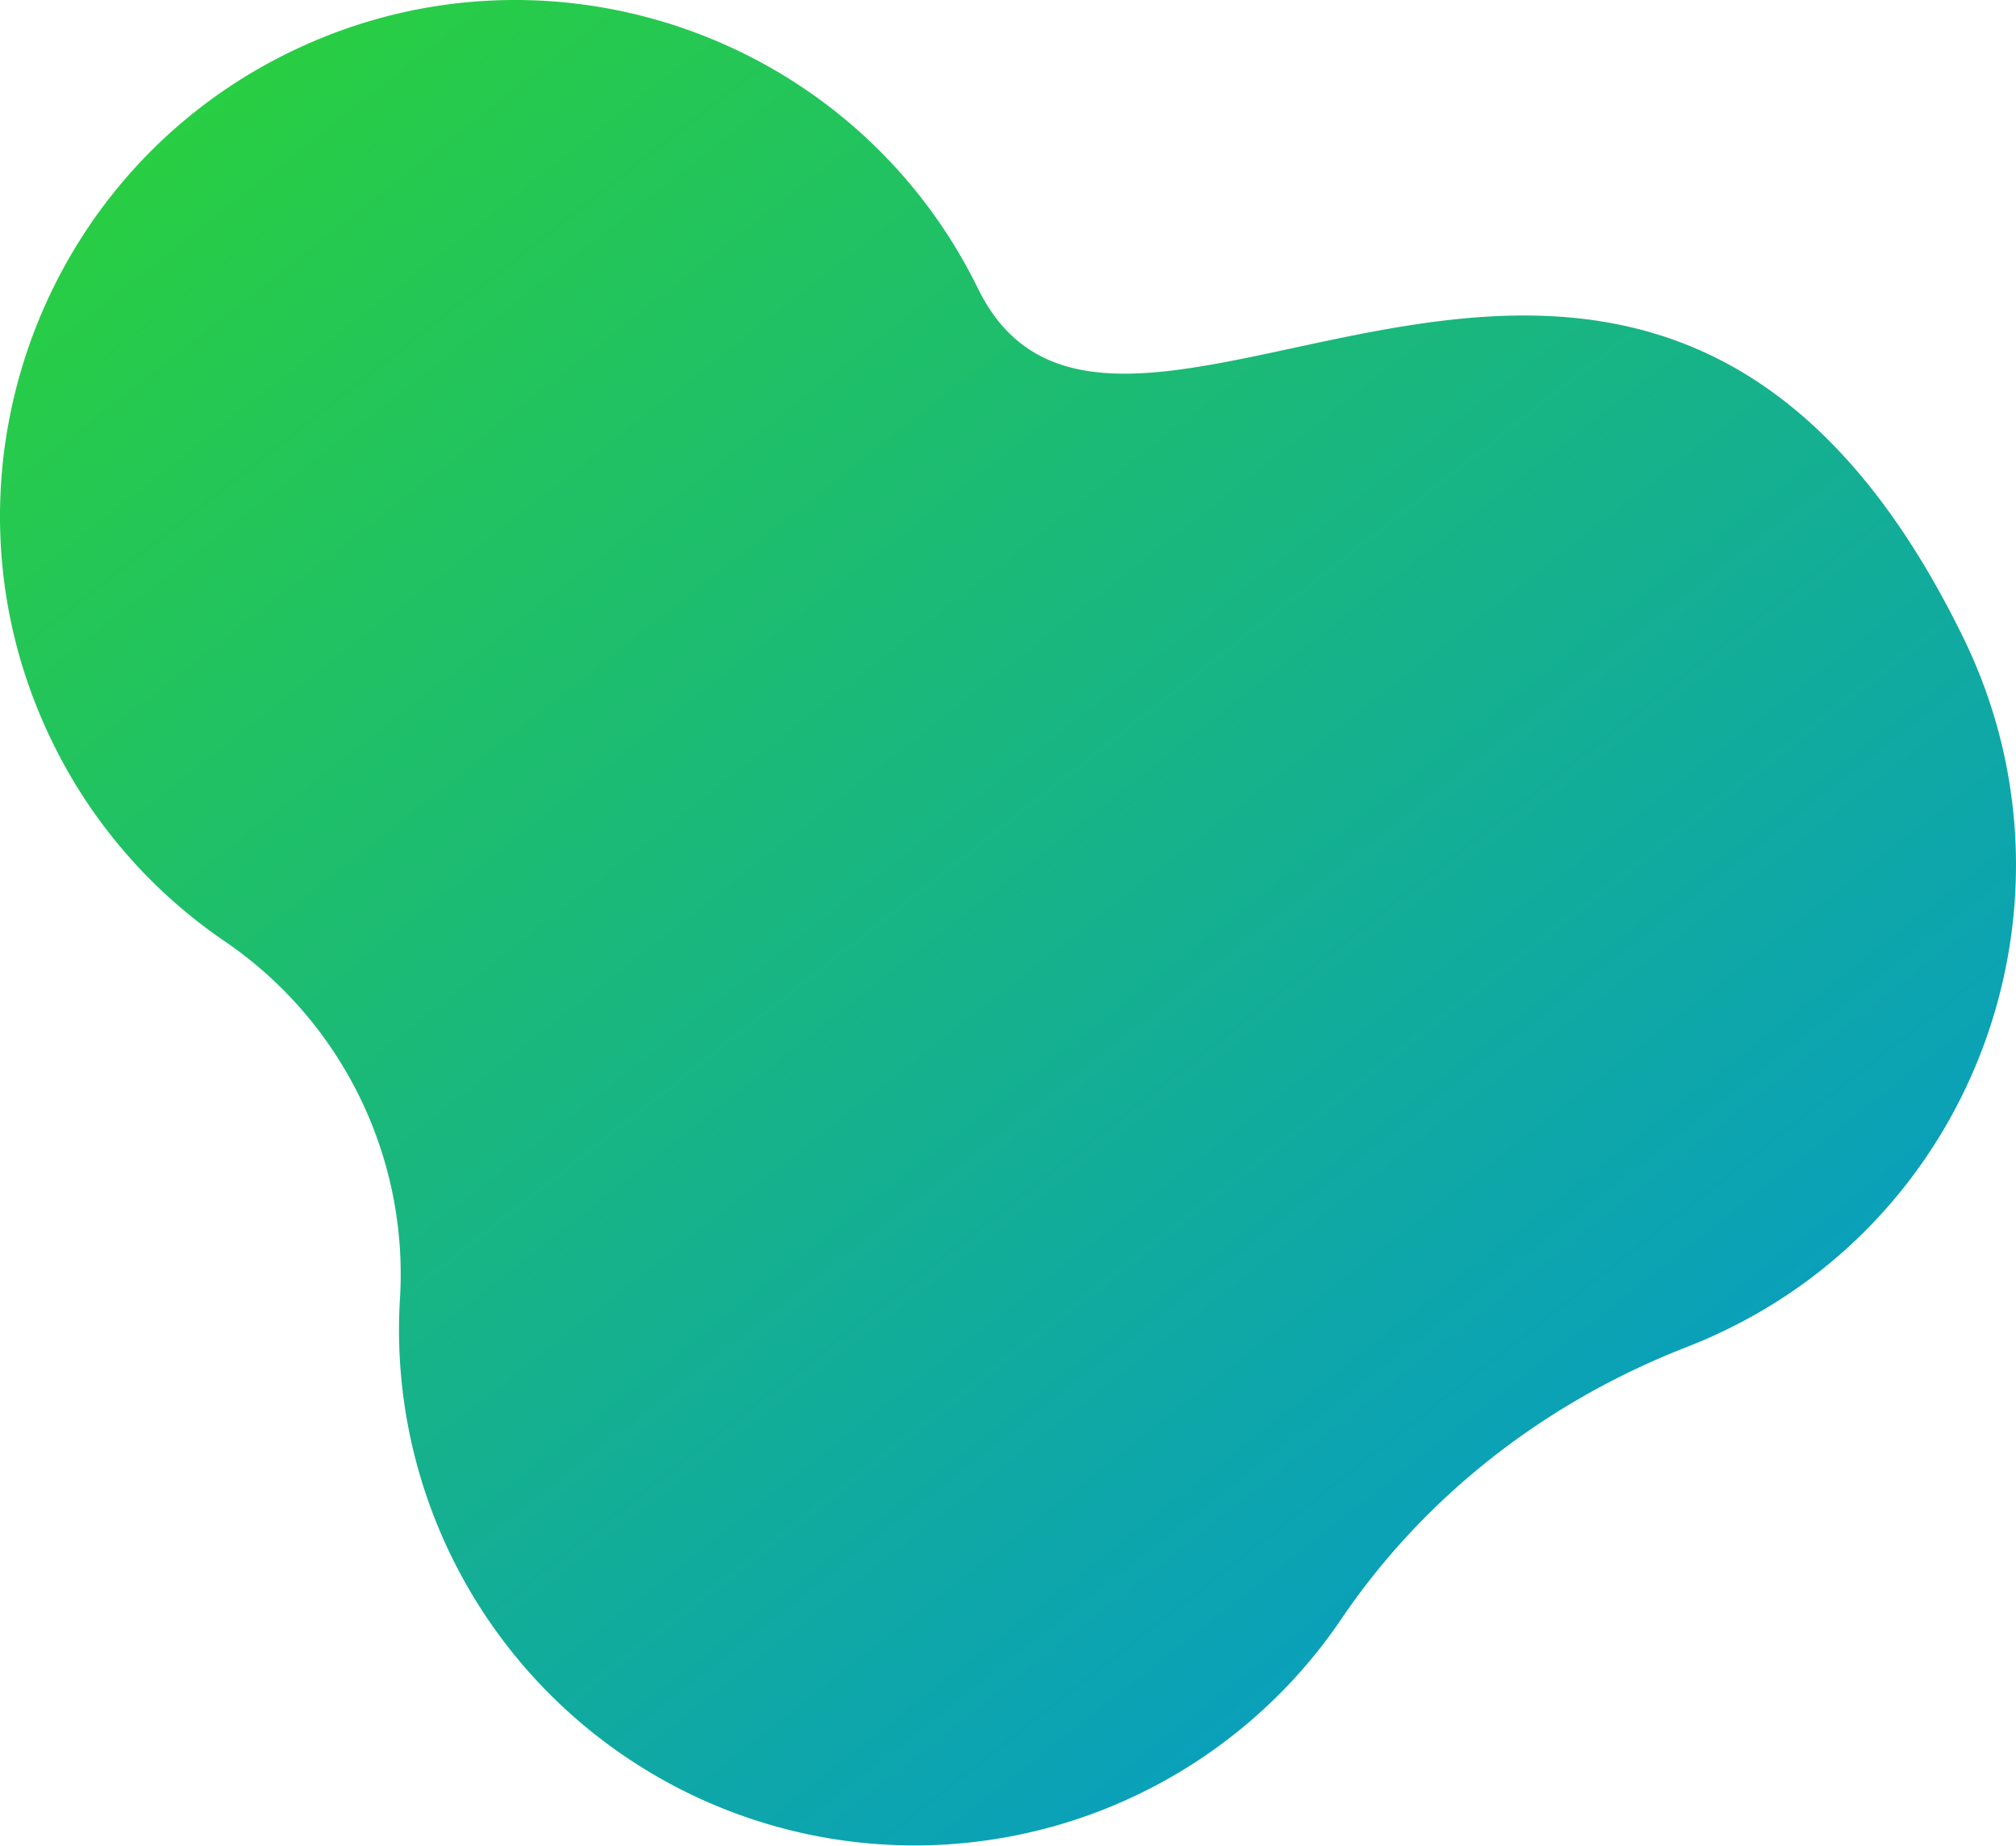 <svg xmlns="http://www.w3.org/2000/svg" xmlns:xlink="http://www.w3.org/1999/xlink" width="1030.616" height="943.57" viewBox="0 0 1030.616 943.57"><defs><linearGradient id="linear-gradient" x1="0.105" y1="0.049" x2="0.798" y2="0.806" gradientUnits="objectBoundingBox"><stop offset="0" stop-color="#2ad03d"></stop><stop offset="1" stop-color="#099fbd"></stop></linearGradient></defs><g id="shape2" transform="translate(-287.895 56.981)"><path id="Path_4152" data-name="Path 4152" d="M492.351,664.048A263.54,263.54,0,0,0,973.43,827.889c43.073-63.729,105.394-111.614,177.1-139.43,7.746-3.051,15.492-6.455,23.121-10.328,129.219-64.9,181.446-222.759,117.717-352.564-163.255-333.434-431.2-30.632-503.5-178.043C723.912,17.132,566.408-36.973,435.9,26.756c-130.745,63.729-185.2,222.172-121.121,352.8A261.7,261.7,0,0,0,402.8,481.193,205.908,205.908,0,0,1,492.351,664.048Z" transform="translate(0 -57)" fill="url(#linear-gradient)" style="isolation: isolate"></path></g></svg>